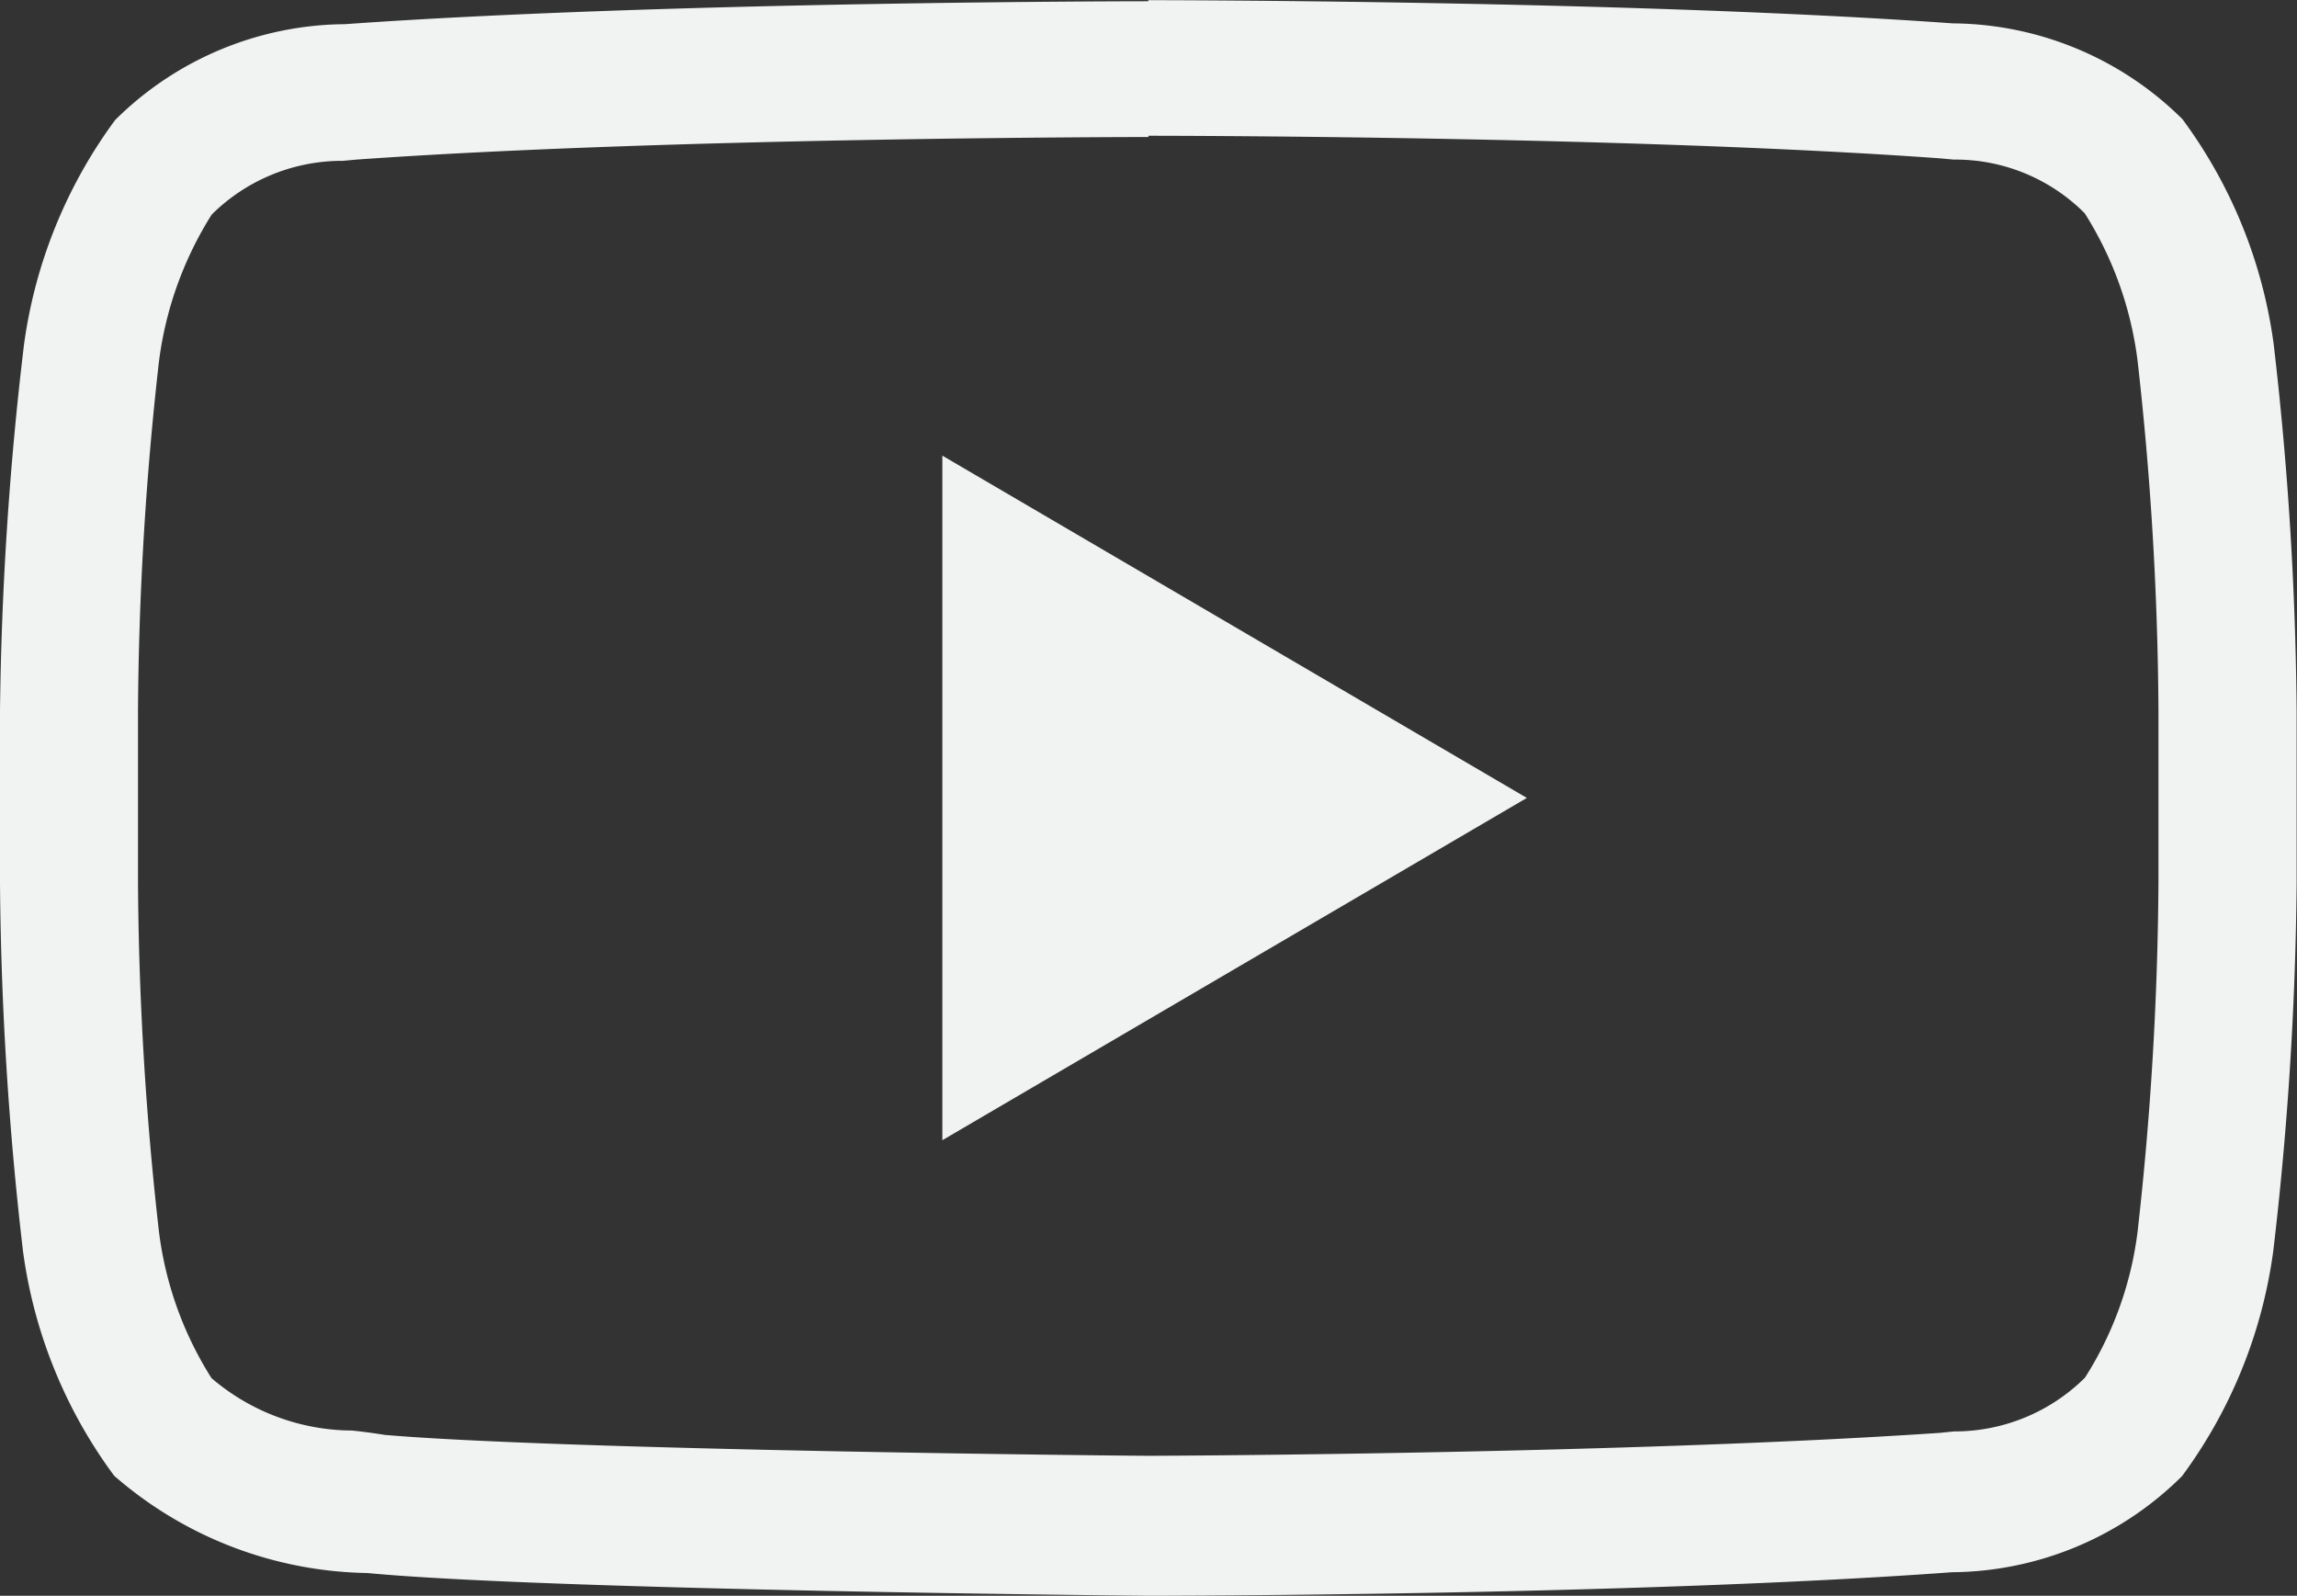 <?xml version="1.0" encoding="UTF-8"?> <svg xmlns="http://www.w3.org/2000/svg" id="Youtube" width="25.65" height="17.819" viewBox="0 0 25.65 17.819"><rect x="0" y="0" width="25.65" height="17.819" fill="#333333" stroke="none"/><path id="Inner" d="M54.13,47.61v7.644l6.527-3.822Z" transform="translate(-43.607 -42.522)" fill="#f1f2f2"></path><path id="Outher" d="M21.825,27.306c.054,0,5.344,0,8.837.252l.154.014a2.038,2.038,0,0,1,1.464.6h0a4.009,4.009,0,0,1,.59,1.649,36.374,36.374,0,0,1,.233,3.9v1.921a36.568,36.568,0,0,1-.233,3.9,3.927,3.927,0,0,1-.588,1.632h0a2.067,2.067,0,0,1-1.462.6l-.159.016c-3.432.233-8.6.256-8.835.256-.268,0-6.529-.063-8.527-.233-.119-.019-.233-.035-.368-.049a2.43,2.43,0,0,1-1.569-.585h0a3.967,3.967,0,0,1-.588-1.644,36.376,36.376,0,0,1-.233-3.9v-1.9a36.56,36.56,0,0,1,.233-3.9,4.024,4.024,0,0,1,.59-1.649h0a2.066,2.066,0,0,1,1.464-.6l.154-.014c3.5-.249,8.784-.252,8.835-.252h.007m0-1.516h0s-5.384,0-8.973.256a3.677,3.677,0,0,0-2.565,1.07,5.464,5.464,0,0,0-1.019,2.516A37.833,37.833,0,0,0,9,33.734v1.921a37.818,37.818,0,0,0,.256,4.1,5.423,5.423,0,0,0,1.019,2.514A4.405,4.405,0,0,0,13.1,43.355c2.052.194,8.721.254,8.721.254s5.389,0,8.98-.263a3.679,3.679,0,0,0,2.565-1.073,5.45,5.45,0,0,0,1.019-2.514,37.834,37.834,0,0,0,.261-4.1V33.737a37.837,37.837,0,0,0-.256-4.1,5.437,5.437,0,0,0-1.019-2.516,3.677,3.677,0,0,0-2.565-1.07c-3.6-.259-8.984-.259-8.984-.259Z" transform="translate(-9 -25.79)" fill="#f1f2f2"></path></svg> 